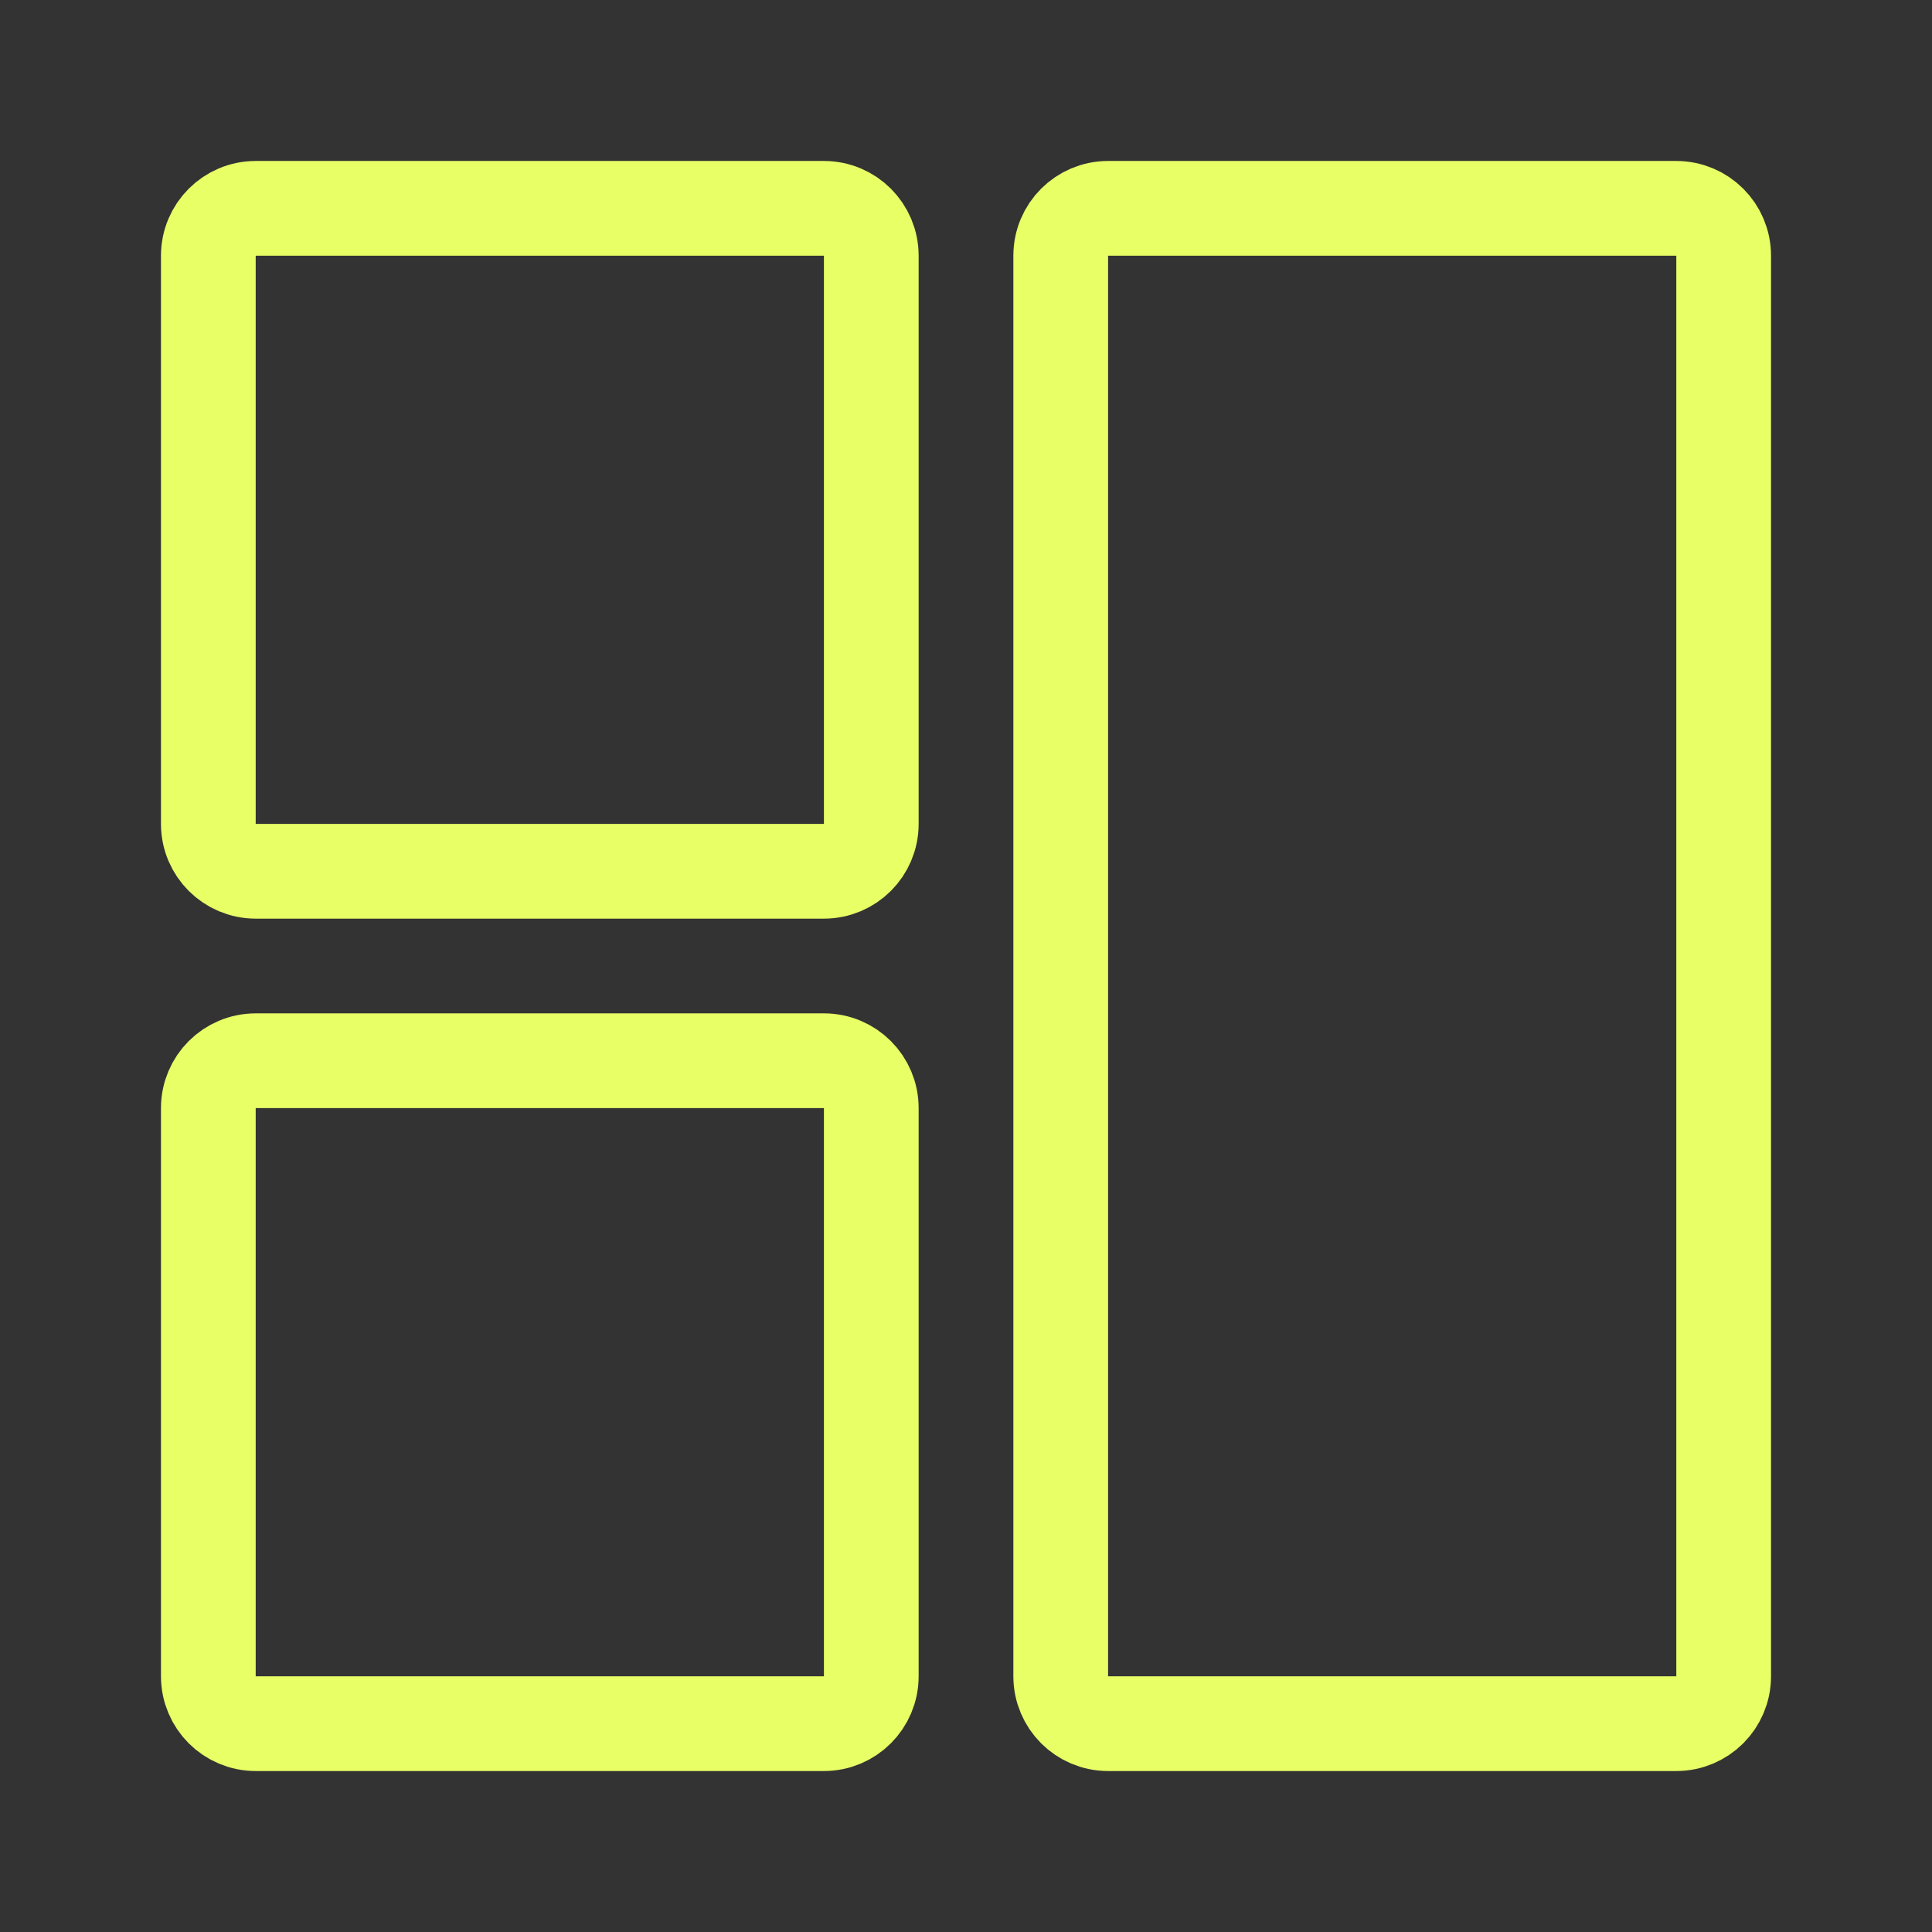 <svg width="36" height="36" viewBox="0 0 36 36" fill="none" xmlns="http://www.w3.org/2000/svg">
<rect x="0" y="0" width="36" height="36" fill="#333333" stroke="none"/>
<path d="M3.882 4.765C3.882 4.277 4.277 3.882 4.765 3.882H15.353C15.84 3.882 16.235 4.277 16.235 4.765V15.353C16.235 15.84 15.84 16.235 15.353 16.235H4.765C4.277 16.235 3.882 15.84 3.882 15.353V4.765ZM3.882 20.647C3.882 20.16 4.277 19.765 4.765 19.765H15.353C15.84 19.765 16.235 20.16 16.235 20.647V31.235C16.235 31.723 15.84 32.118 15.353 32.118H4.765C4.277 32.118 3.882 31.723 3.882 31.235V20.647ZM19.765 4.765C19.765 4.277 20.16 3.882 20.647 3.882H31.235C31.723 3.882 32.118 4.277 32.118 4.765V31.235C32.118 31.723 31.723 32.118 31.235 32.118H20.647C20.16 32.118 19.765 31.723 19.765 31.235V4.765Z" stroke="#E9FF66" stroke-width="1.765"/>
</svg>
